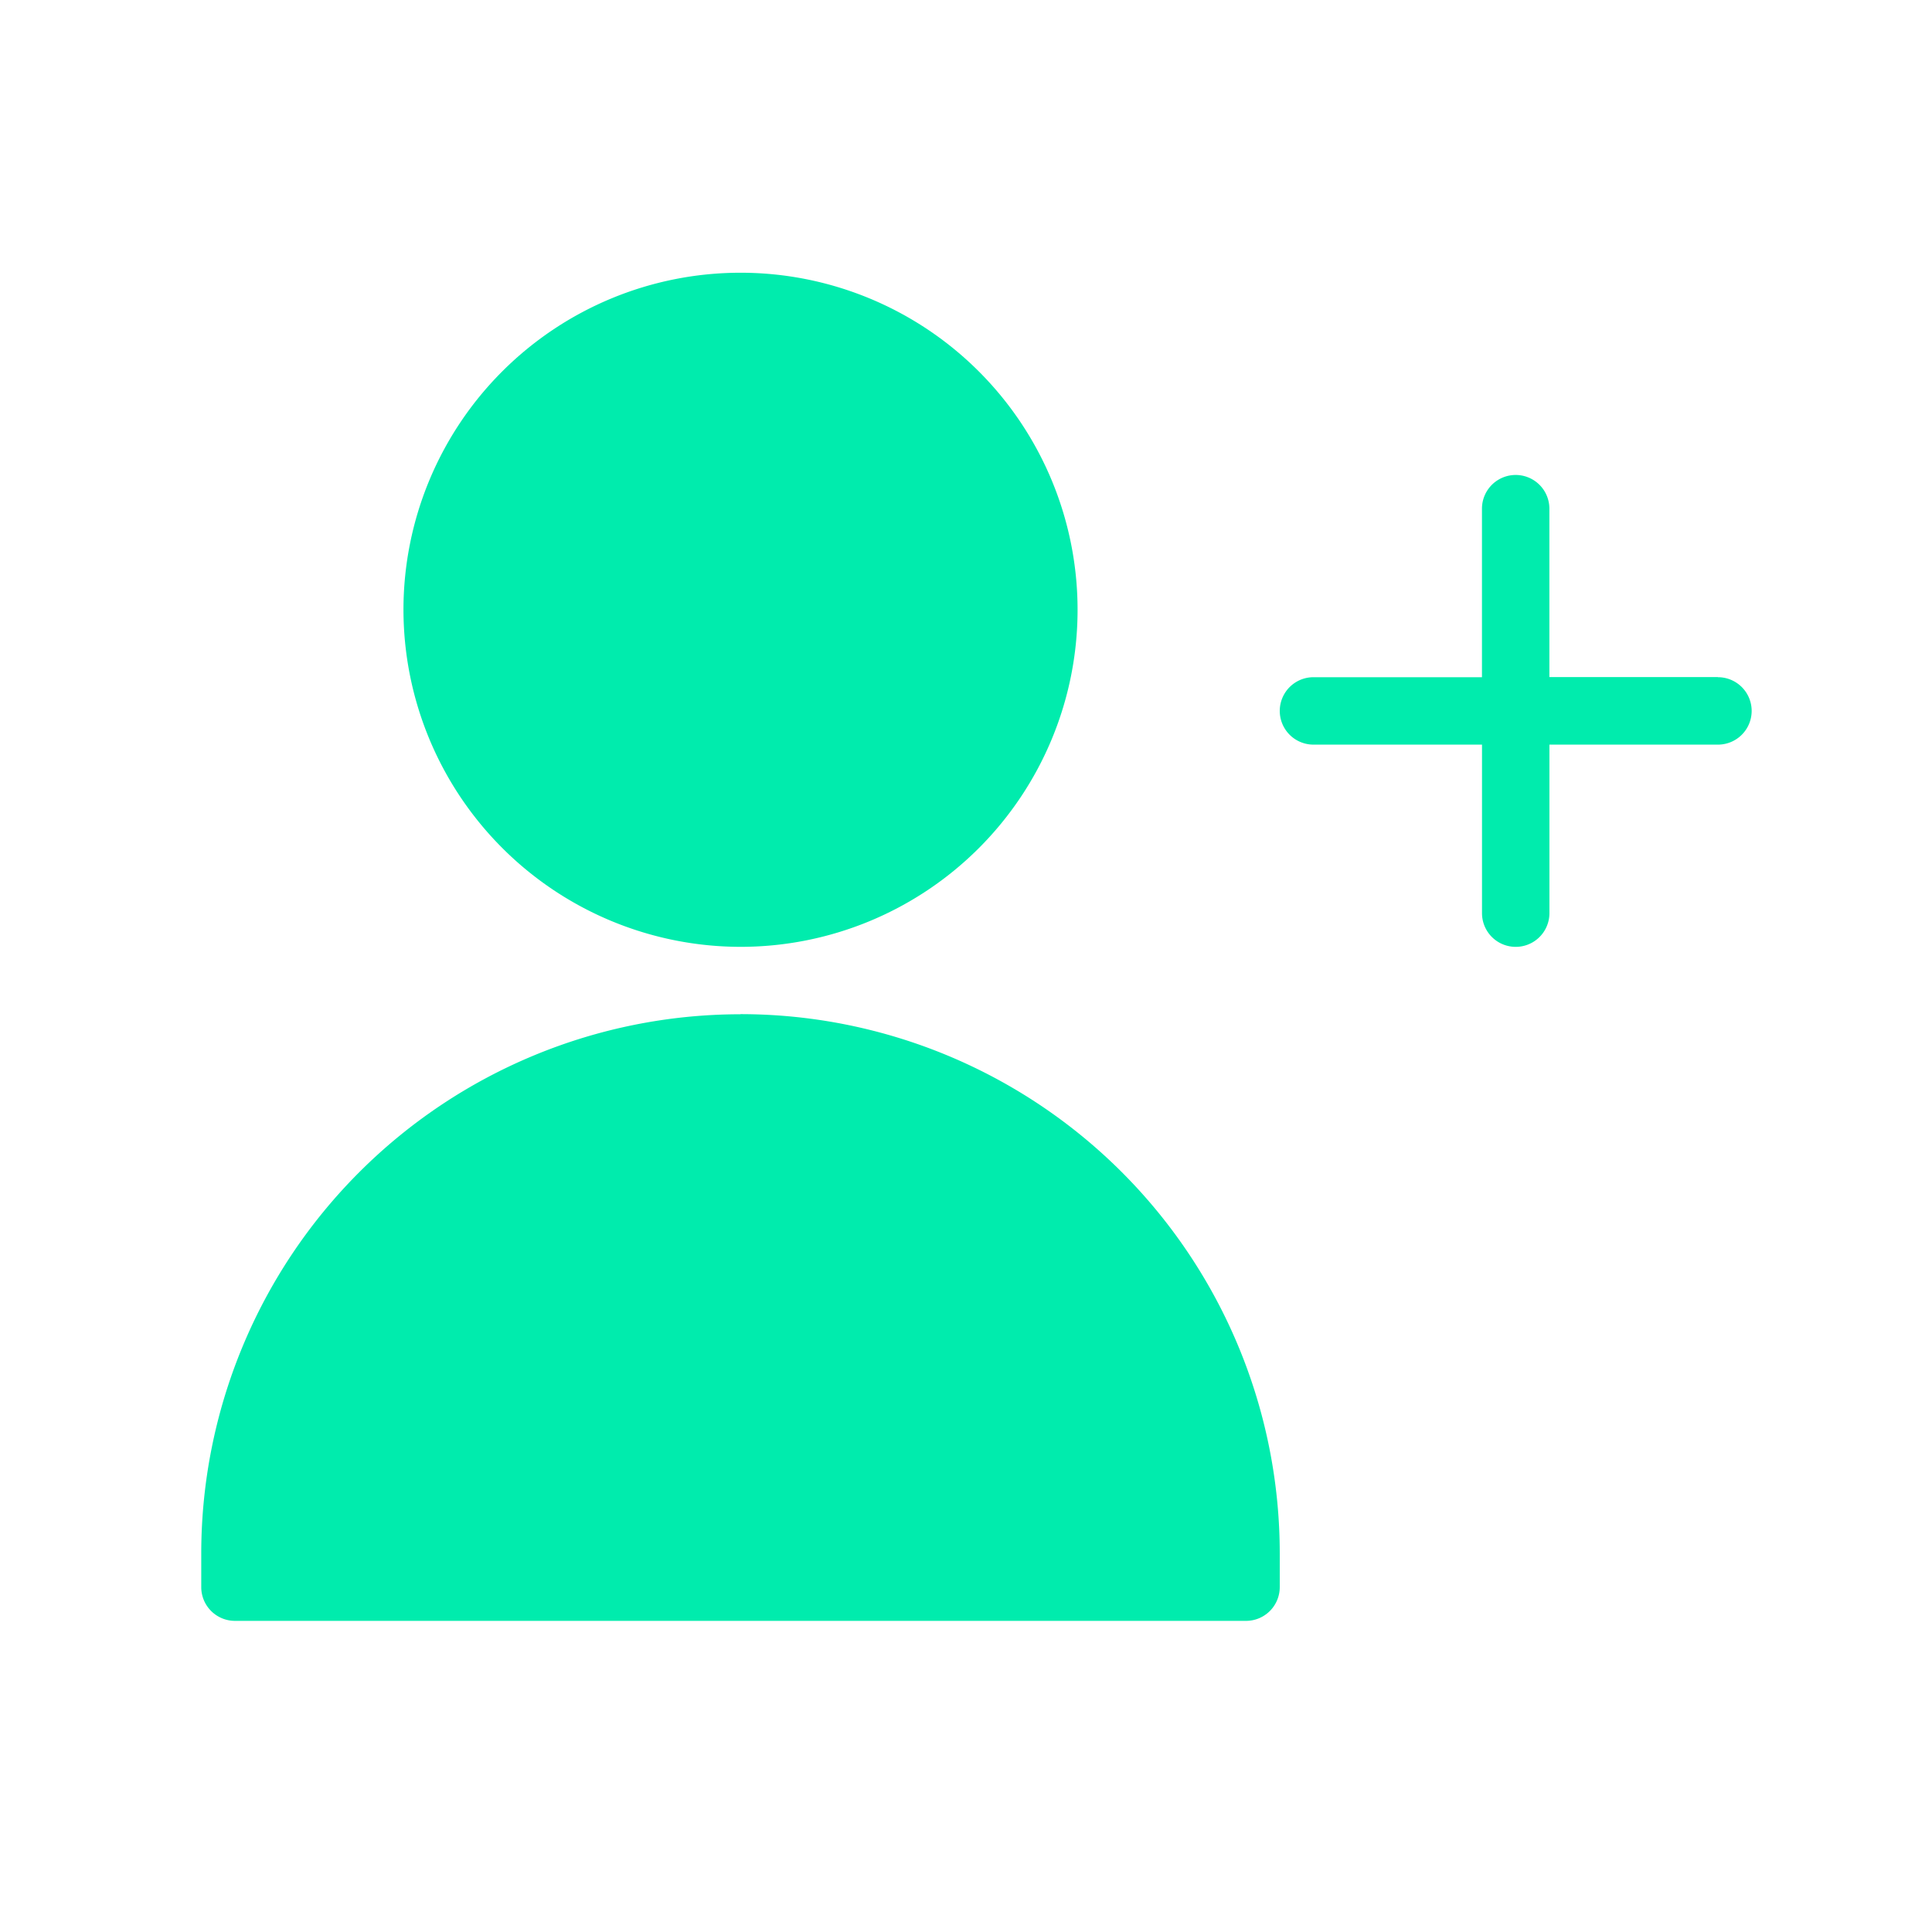 <?xml version="1.0" encoding="UTF-8"?>
<svg xmlns="http://www.w3.org/2000/svg" xmlns:xlink="http://www.w3.org/1999/xlink" width="48" height="48" viewBox="0 0 48 48">
  <defs>
    <clipPath id="clip-path">
      <rect id="Rectangle_488" data-name="Rectangle 488" width="38.518" height="33.494" fill="#00ecad"></rect>
    </clipPath>
  </defs>
  <g id="Group_1190" data-name="Group 1190" transform="translate(-376 -1808)">
    <g id="Group_1010" data-name="Group 1010" transform="translate(381 1814.777)">
      <g id="Group_1009" data-name="Group 1009" clip-path="url(#clip-path)">
        <path id="Path_6729" data-name="Path 6729" d="M5.024,8.374A8.374,8.374,0,1,1,13.4,16.747,8.383,8.383,0,0,1,5.024,8.374M13.4,18.422A13.4,13.4,0,0,0,0,31.819v.837a.838.838,0,0,0,.837.837H25.958a.838.838,0,0,0,.837-.837v-.837a13.4,13.4,0,0,0-13.4-13.4m24.283-8.374H33.494V5.861a.837.837,0,1,0-1.675,0v4.187H27.633a.837.837,0,0,0,0,1.675h4.187V15.91a.837.837,0,1,0,1.675,0V11.723h4.187a.837.837,0,1,0,0-1.675" fill="#00ecad"></path>
      </g>
    </g>
    <rect id="Rectangle_686" data-name="Rectangle 686" width="48" height="48" transform="translate(376 1808)" fill="none"></rect>
  </g>
</svg>

